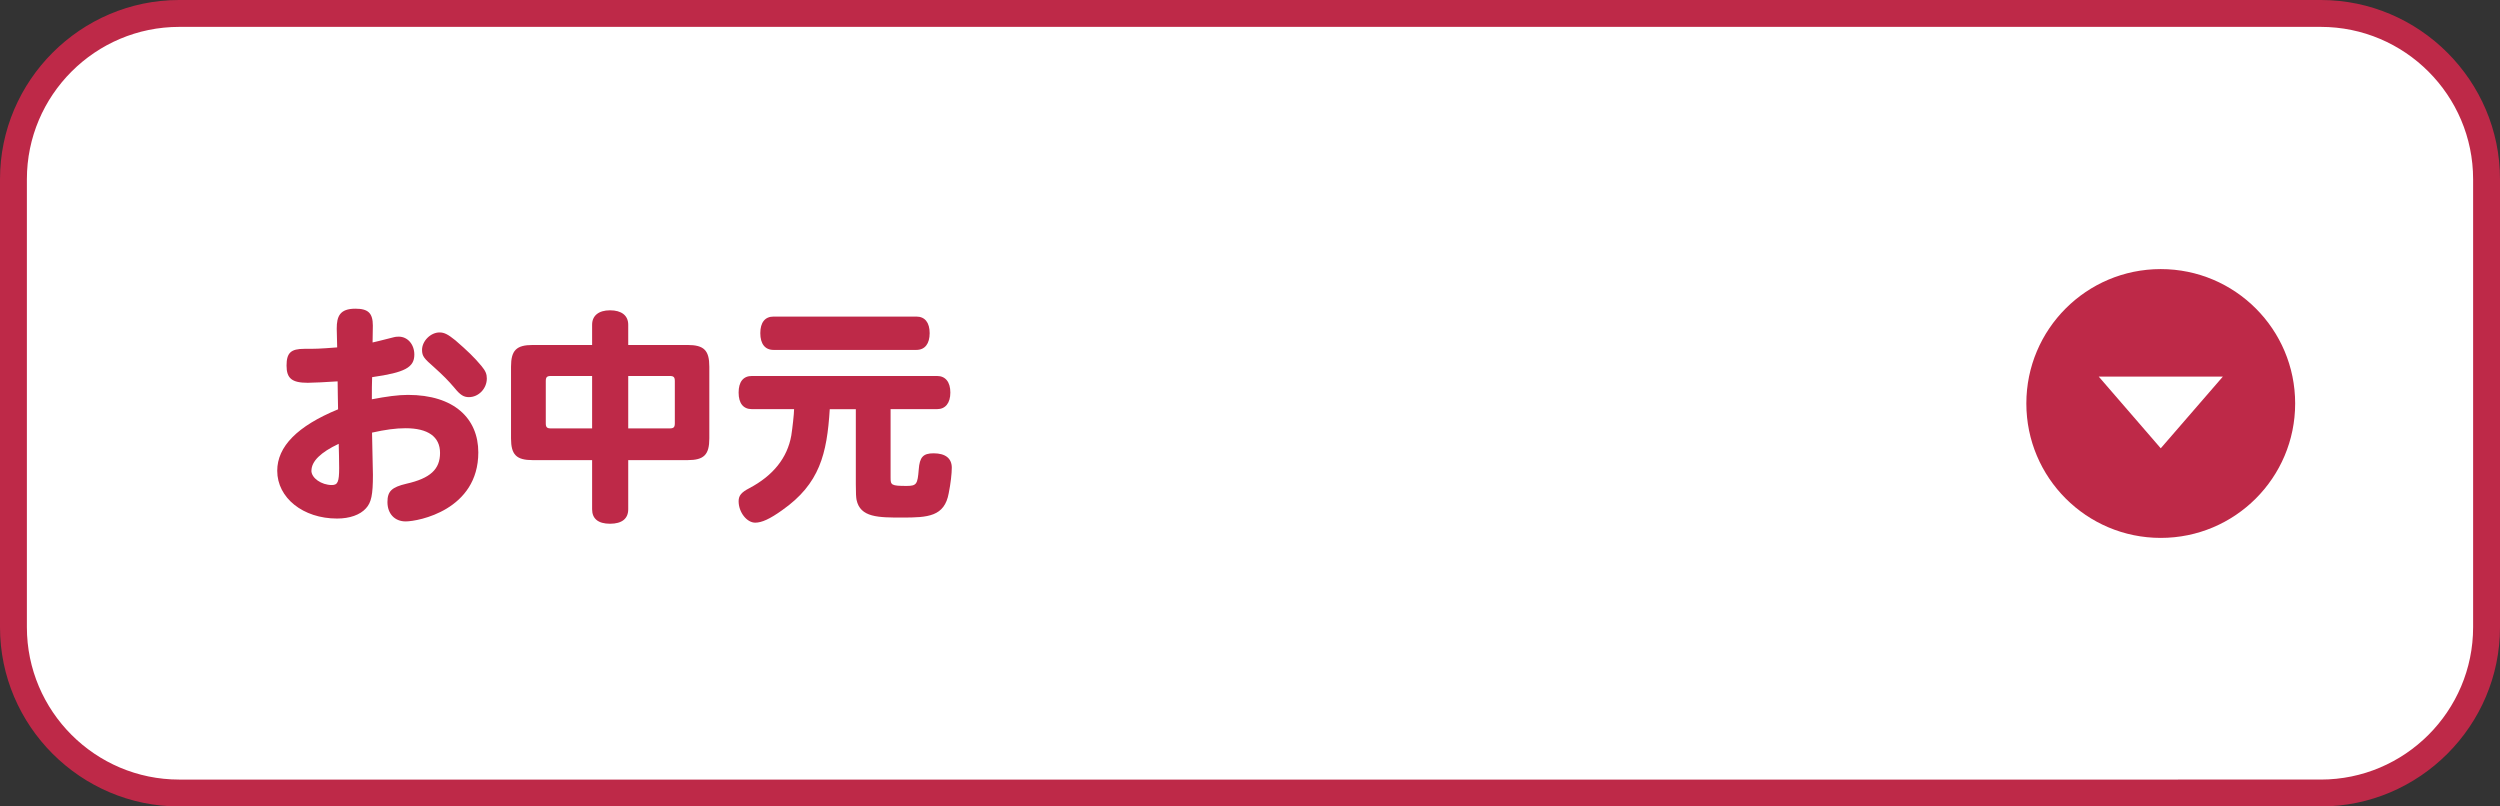 <?xml version="1.0" encoding="UTF-8"?>
<svg id="_レイヤー_2" data-name="レイヤー 2" xmlns="http://www.w3.org/2000/svg" viewBox="0 0 279 90">
  <rect x="0" y="0" width="279" height="90" fill="#333333" stroke="none"/>
  <defs>
    <style>
      .cls-1 {
        fill: #be2948;
      }

      .cls-1, .cls-2 {
        stroke-width: 0px;
      }

      .cls-2 {
        fill: #fff;
      }
    </style>
  </defs>
  <g id="_レイヤー_5" data-name="レイヤー 5">
    <g>
      <g>
        <rect class="cls-2" x="1.5" y="1.5" width="276" height="87" rx="18.5" ry="18.5"/>
        <path class="cls-1" d="M259,3c9.37,0,17,7.63,17,17v50c0,9.37-7.63,17-17,17H20c-9.37,0-17-7.63-17-17V20C3,10.63,10.63,3,20,3h239M259,0H20C9,0,0,9,0,20v50c0,11,9,20,20,20h239c11,0,20-9,20-20V20c0-11-9-20-20-20h0Z"/>
      </g>
      <g>
        <circle class="cls-1" cx="241.14" cy="45.03" r="15"/>
        <polygon class="cls-2" points="241.14 50.03 248.07 42.03 234.22 42.03 241.14 50.03"/>
      </g>
      <g>
        <path class="cls-1" d="M37.58,36.66c0-1.35.34-2.21,2.08-2.21,1.43,0,1.95.49,1.95,1.9,0,.52-.03,1.35-.03,1.87.44-.1.7-.16,2.11-.52.47-.13.62-.13.81-.13.99,0,1.74.86,1.74,2,0,1.43-1.04,2-4.71,2.52-.03.83-.03,1.35-.03,2.47,1.64-.31,2.91-.49,4.03-.49,5.15,0,7.85,2.63,7.85,6.42,0,6.42-6.68,7.7-8.11,7.7-1.22,0-2.03-.86-2.03-2.16,0-1.2.47-1.66,2.13-2.05,2.65-.6,3.74-1.61,3.74-3.43s-1.35-2.76-3.85-2.76c-1.09,0-2.26.16-3.74.49,0,.75.1,4.03.1,4.71,0,2.24-.18,3.09-.78,3.74-.65.73-1.82,1.14-3.22,1.14-3.8,0-6.68-2.31-6.68-5.33,0-2.7,2.24-4.99,6.79-6.86-.03-1.04-.03-2.08-.05-3.12-1.25.08-2.71.16-3.33.16-1.77,0-2.37-.49-2.37-1.92s.49-1.87,1.98-1.87c1.3,0,1.59,0,3.67-.16l-.05-2.11ZM34.75,52.52c0,.83,1.12,1.61,2.29,1.61.65,0,.81-.36.81-1.9,0-.99-.03-1.82-.05-2.7-2,.94-3.04,1.95-3.04,2.99ZM50.82,37.98c1.35,1.17,2.11,1.9,2.91,2.86.47.57.6.91.6,1.4,0,1.12-.91,2.08-2,2.08-.57,0-.96-.23-1.59-1.01-.73-.86-1.25-1.38-2.31-2.34-1.07-.94-1.33-1.2-1.33-1.92,0-.99.96-1.95,1.95-1.95.55,0,.96.23,1.77.88Z"/>
        <path class="cls-1" d="M66.08,38.5v-2.26c0-1.01.73-1.61,2-1.61s2.03.57,2.03,1.61v2.26h6.63c1.82,0,2.42.6,2.42,2.42v8.01c0,1.82-.6,2.42-2.42,2.42h-6.63v5.49c0,1.04-.7,1.61-2.03,1.61s-2-.57-2-1.61v-5.49h-6.63c-1.82,0-2.42-.6-2.42-2.42v-8.01c0-1.82.6-2.42,2.42-2.42h6.63ZM66.08,41.96h-4.6c-.44,0-.57.13-.57.57v4.71c0,.44.13.57.57.57h4.6v-5.85ZM70.11,41.96v5.85h4.63c.44,0,.57-.13.57-.57v-4.71c0-.44-.13-.57-.57-.57h-4.63Z"/>
        <path class="cls-1" d="M99.39,45.68v7.64c0,.81.08.91,1.79.91,1.12,0,1.22-.21,1.35-1.82.1-1.4.49-1.82,1.66-1.82,1.33,0,2.03.57,2.03,1.61,0,.65-.13,1.79-.34,2.83-.47,2.63-2.34,2.73-5.17,2.73-2.68,0-4.71,0-5.12-1.98-.05-.26-.08-.7-.08-1.74v-8.37h-2.91c-.31,4.99-1.12,8.32-5.3,11.26-1.38.99-2.29,1.4-3.02,1.4-.94,0-1.85-1.17-1.85-2.39,0-.62.29-.99,1.2-1.46,2.65-1.4,4.24-3.38,4.68-5.88.13-.83.31-2.44.31-2.94h-4.71c-.96,0-1.48-.65-1.48-1.85s.52-1.85,1.48-1.85h20.67c.94,0,1.48.68,1.48,1.85s-.55,1.85-1.48,1.85h-5.2ZM86.33,39.05c-.96,0-1.48-.68-1.48-1.87s.52-1.85,1.48-1.85h15.94c.96,0,1.48.68,1.48,1.85s-.52,1.87-1.48,1.87h-15.94Z"/>
      </g>
    </g>
  </g>
</svg>